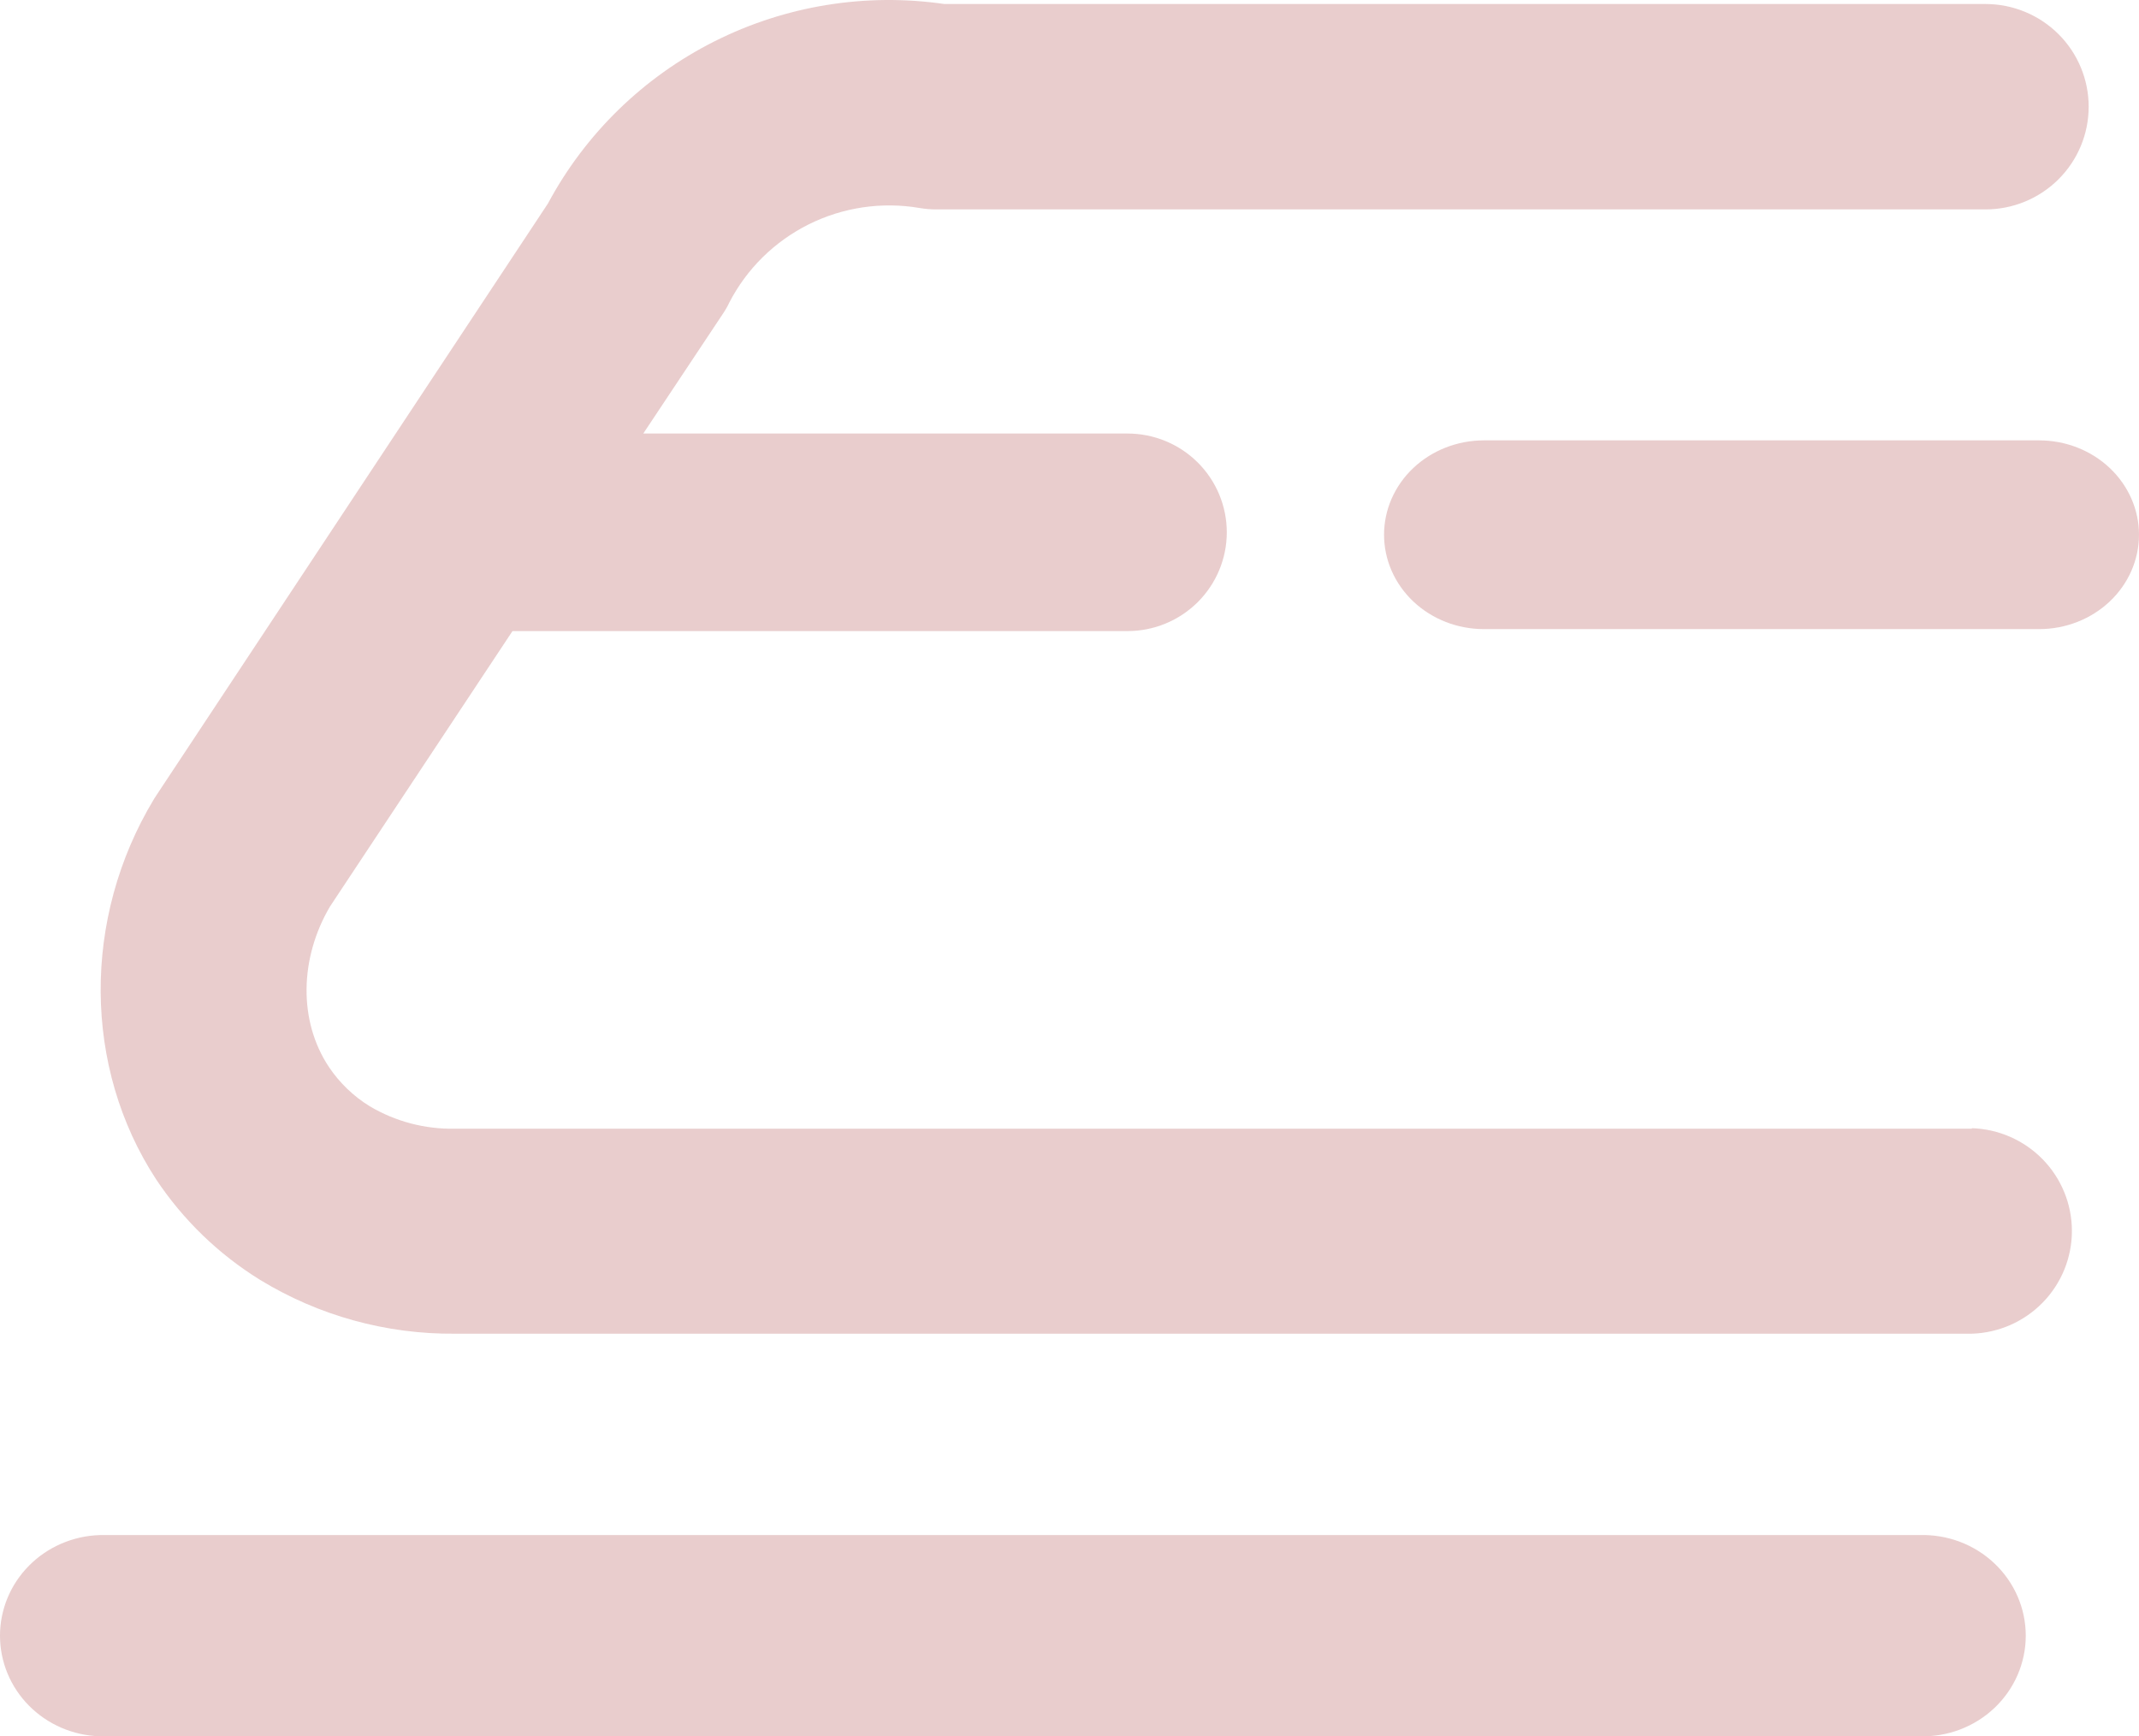 <?xml version="1.0" encoding="UTF-8"?>
<svg xmlns="http://www.w3.org/2000/svg" width="356" height="289" viewBox="0 0 356 289" fill="none">
  <g opacity="0.2">
    <path d="M319.47 255.489H16.61C12.158 255.625 7.934 257.449 4.834 260.574C1.734 263.699 0 267.881 0 272.233C0 276.586 1.734 280.767 4.834 283.893C7.934 287.018 12.158 288.842 16.61 288.978H319.47C321.766 289.048 324.053 288.667 326.195 287.857C328.337 287.047 330.291 285.825 331.94 284.263C333.589 282.702 334.9 280.832 335.796 278.765C336.692 276.699 337.153 274.478 337.153 272.233C337.153 269.989 336.692 267.768 335.796 265.701C334.9 263.635 333.589 261.765 331.94 260.203C330.291 258.642 328.337 257.419 326.195 256.61C324.053 255.8 321.766 255.418 319.47 255.489Z" fill="#8F0707"></path>
    <path d="M328.178 187.855H75.722C70.737 187.955 65.824 186.662 61.541 184.121C58.822 182.448 56.498 180.209 54.728 177.559C49.681 169.958 49.832 159.528 54.913 150.889L85.294 105.034H187.659C192.041 105.034 196.242 103.302 199.34 100.219C202.438 97.136 204.179 92.954 204.179 88.594C204.179 84.234 202.438 80.052 199.34 76.969C196.242 73.886 192.041 72.154 187.659 72.154H107.063L120.42 52.064C120.756 51.545 121.076 51.026 121.362 50.39C124.269 44.745 128.91 40.172 134.611 37.335C140.312 34.498 146.774 33.547 153.055 34.619C154.006 34.781 154.968 34.859 155.932 34.854H330.449C335.004 34.854 339.373 33.053 342.594 29.847C345.815 26.642 347.624 22.294 347.624 17.761C347.624 13.227 345.815 8.88 342.594 5.674C339.373 2.468 335.004 0.668 330.449 0.668H157.177C144.083 -1.23 130.72 0.941 118.912 6.882C107.104 12.824 97.426 22.247 91.199 33.866L26.012 132.39L25.625 132.993C13.63 152.865 13.849 177.693 25.978 196.276C30.469 203.032 36.374 208.743 43.288 213.017C53.042 218.971 64.281 222.075 75.722 221.974H328.178C332.642 221.835 336.877 219.972 339.986 216.78C343.094 213.588 344.833 209.318 344.833 204.873C344.833 200.427 343.094 196.157 339.986 192.965C336.877 189.773 332.642 187.91 328.178 187.771V187.855Z" fill="#8F0707"></path>
    <path d="M339.379 73.293H246.971C242.564 73.293 238.336 74.948 235.219 77.893C232.103 80.838 230.352 84.833 230.352 88.999C230.352 93.164 232.103 97.159 235.219 100.105C238.336 103.05 242.564 104.705 246.971 104.705H339.379C343.787 104.705 348.014 103.05 351.131 100.105C354.248 97.159 355.999 93.164 355.999 88.999C355.999 84.833 354.248 80.838 351.131 77.893C348.014 74.948 343.787 73.293 339.379 73.293Z" fill="#8F0707"></path>
  </g>
</svg>
